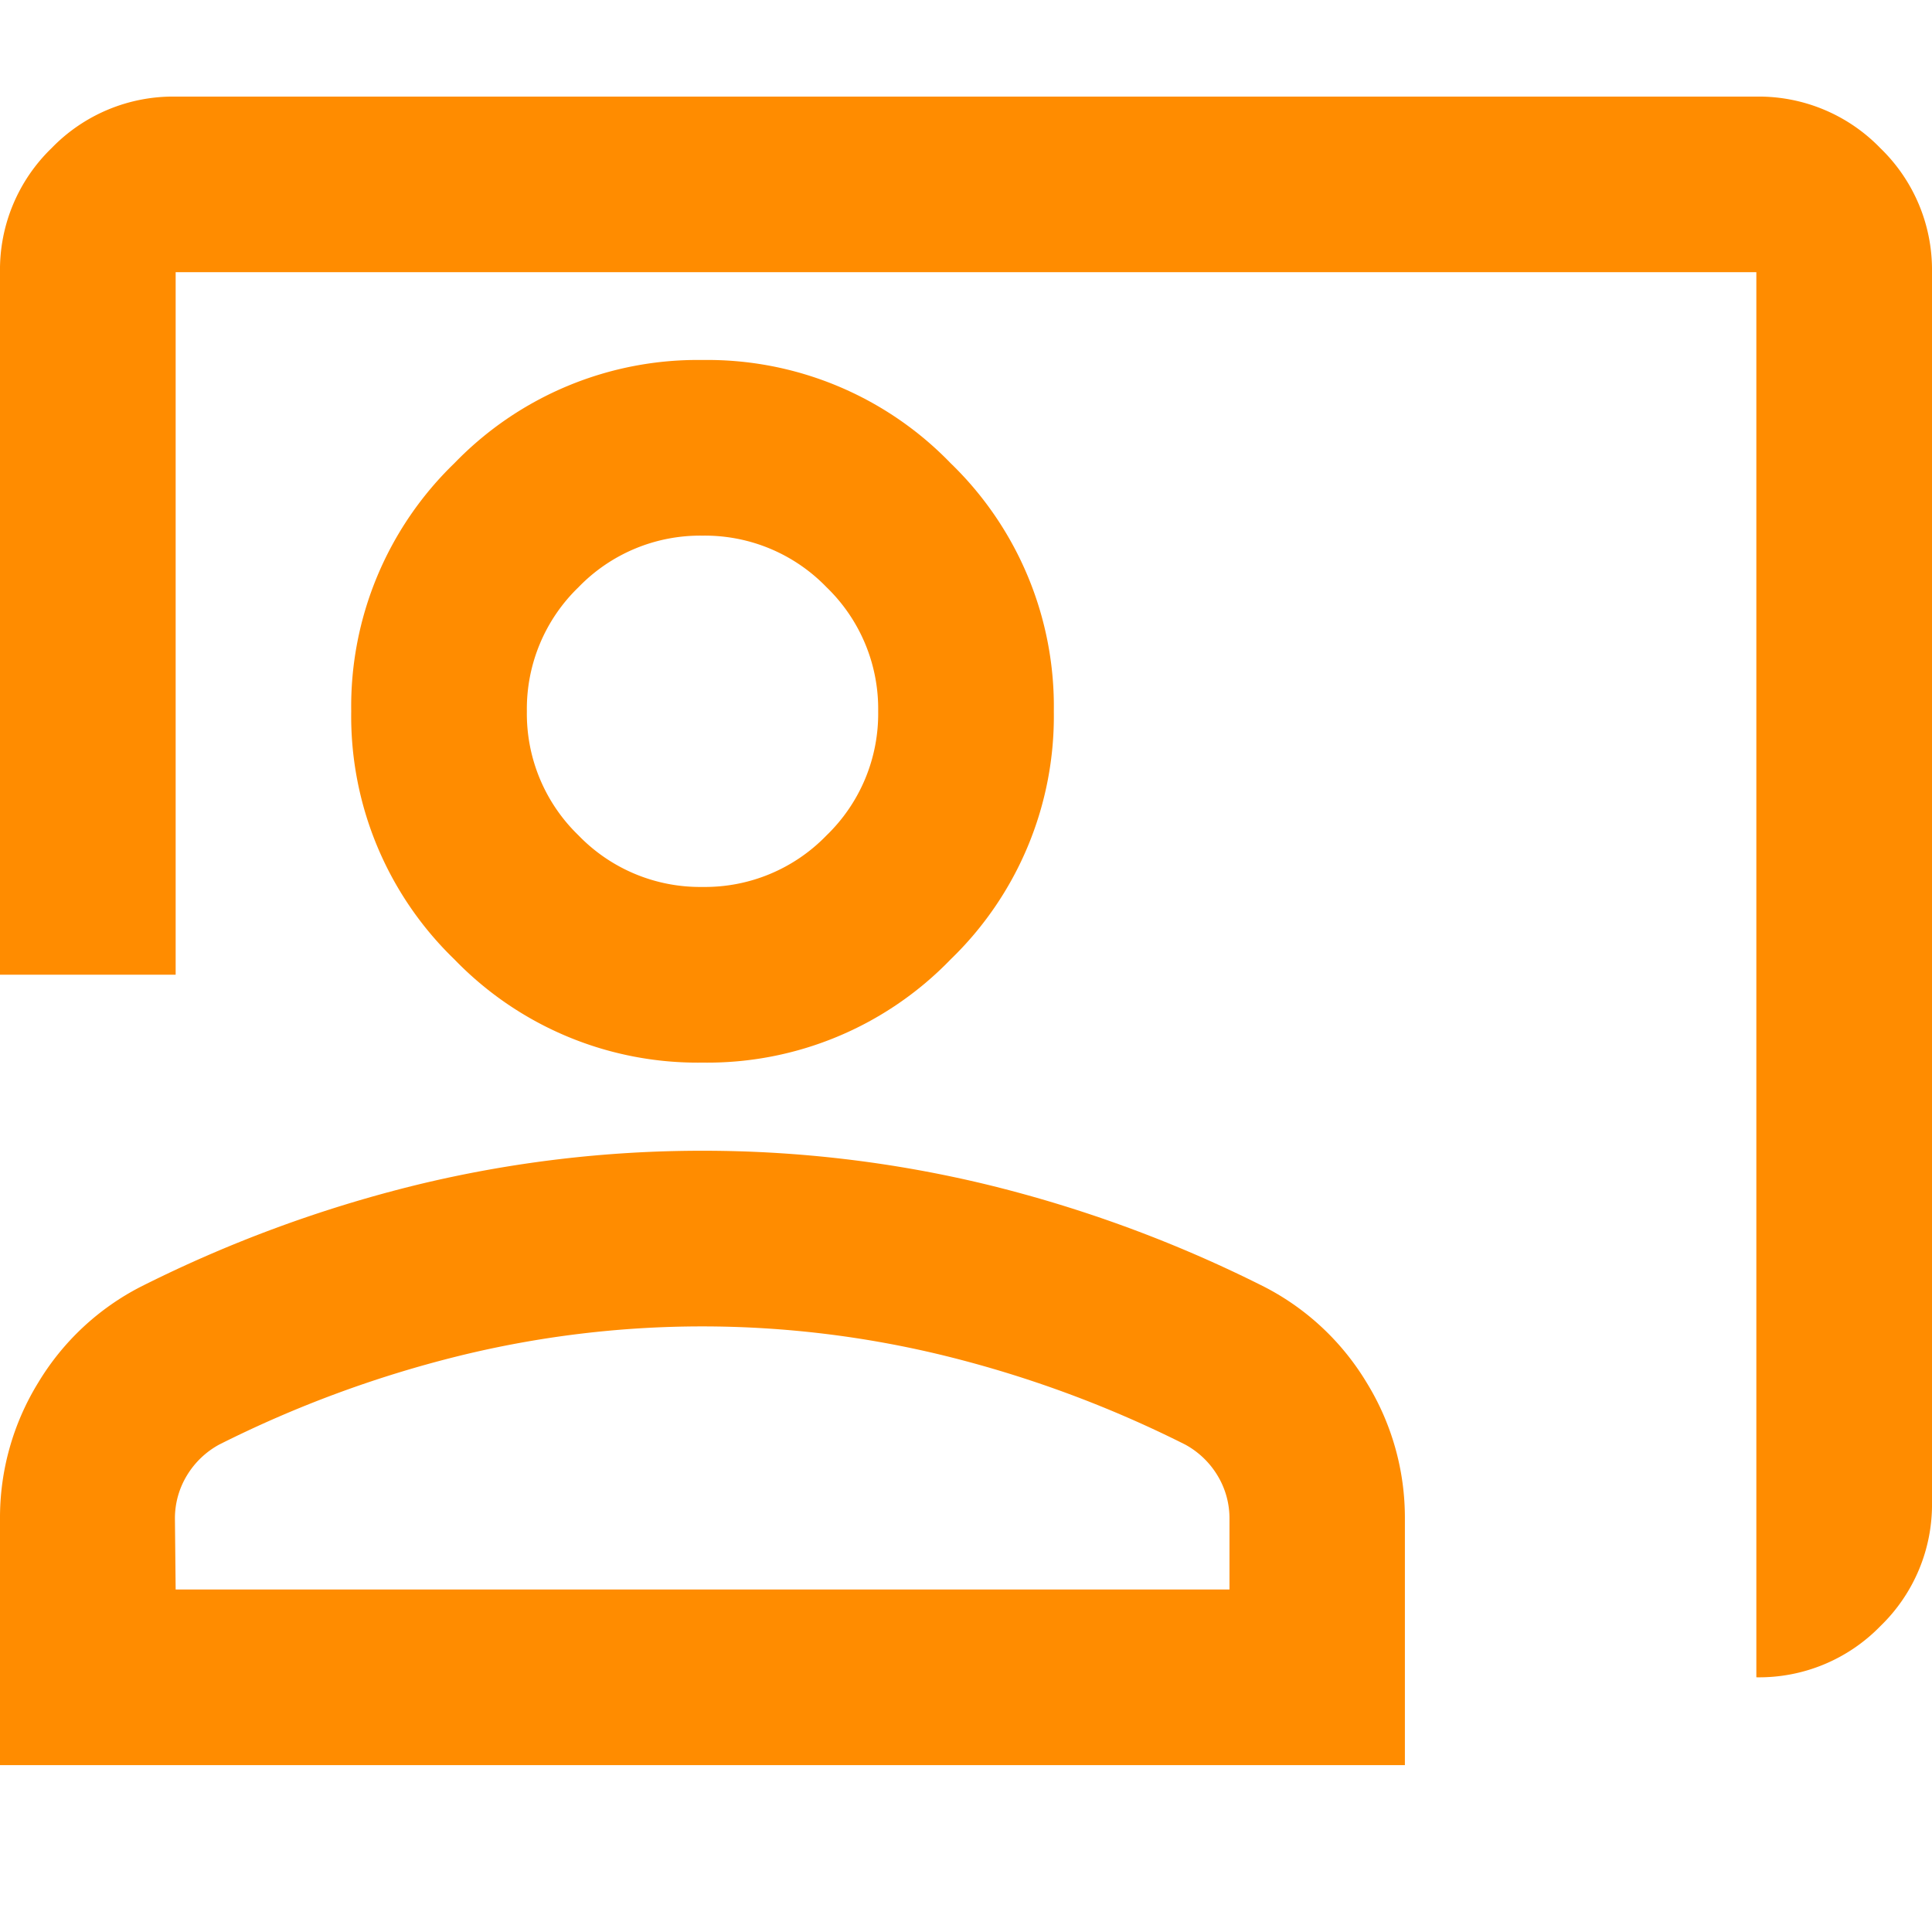 <svg xmlns="http://www.w3.org/2000/svg" width="24" height="24" viewBox="0 0 24 24">
    <path data-name="Rectangle 5477" style="fill:none" d="M0 0h24v24H0z"/>
    <path d="M61.818-820.364v-17.455H42.182v8.727H40v-8.727a2.1 2.1 0 0 1 .641-1.541 2.1 2.1 0 0 1 1.541-.64h19.636a2.1 2.1 0 0 1 1.541.641 2.1 2.1 0 0 1 .641 1.541v15.273a2.1 2.1 0 0 1-.641 1.545 2.1 2.1 0 0 1-1.541.636zM48.727-828a4.2 4.2 0 0 1-3.082-1.282 4.2 4.2 0 0 1-1.282-3.082 4.2 4.2 0 0 1 1.282-3.082 4.2 4.2 0 0 1 3.082-1.282 4.2 4.2 0 0 1 3.082 1.282 4.2 4.2 0 0 1 1.282 3.082 4.2 4.2 0 0 1-1.282 3.082A4.2 4.2 0 0 1 48.727-828zm0-2.182a2.1 2.1 0 0 0 1.541-.641 2.1 2.1 0 0 0 .641-1.541 2.1 2.1 0 0 0-.641-1.541 2.1 2.1 0 0 0-1.541-.641 2.1 2.1 0 0 0-1.541.641 2.1 2.1 0 0 0-.641 1.541 2.1 2.1 0 0 0 .641 1.541 2.1 2.1 0 0 0 1.541.641zM40-819.273v-3.055a3.2 3.2 0 0 1 .477-1.7 3.181 3.181 0 0 1 1.268-1.186 16.187 16.187 0 0 1 3.436-1.268 15.007 15.007 0 0 1 3.545-.423 15.007 15.007 0 0 1 3.545.423 16.187 16.187 0 0 1 3.436 1.268 3.181 3.181 0 0 1 1.268 1.186 3.2 3.2 0 0 1 .477 1.7v3.055zm2.182-2.182h13.091v-.873a1.026 1.026 0 0 0-.15-.545 1.061 1.061 0 0 0-.4-.382 14.219 14.219 0 0 0-2.973-1.1 12.657 12.657 0 0 0-3.027-.368 12.657 12.657 0 0 0-3.027.368 14.219 14.219 0 0 0-2.973 1.1 1.061 1.061 0 0 0-.4.382 1.026 1.026 0 0 0-.15.545zm6.545-10.909zm0 10.909z" transform="translate(-40 841.2)" style="fill:#ff8c00"/>
</svg>
